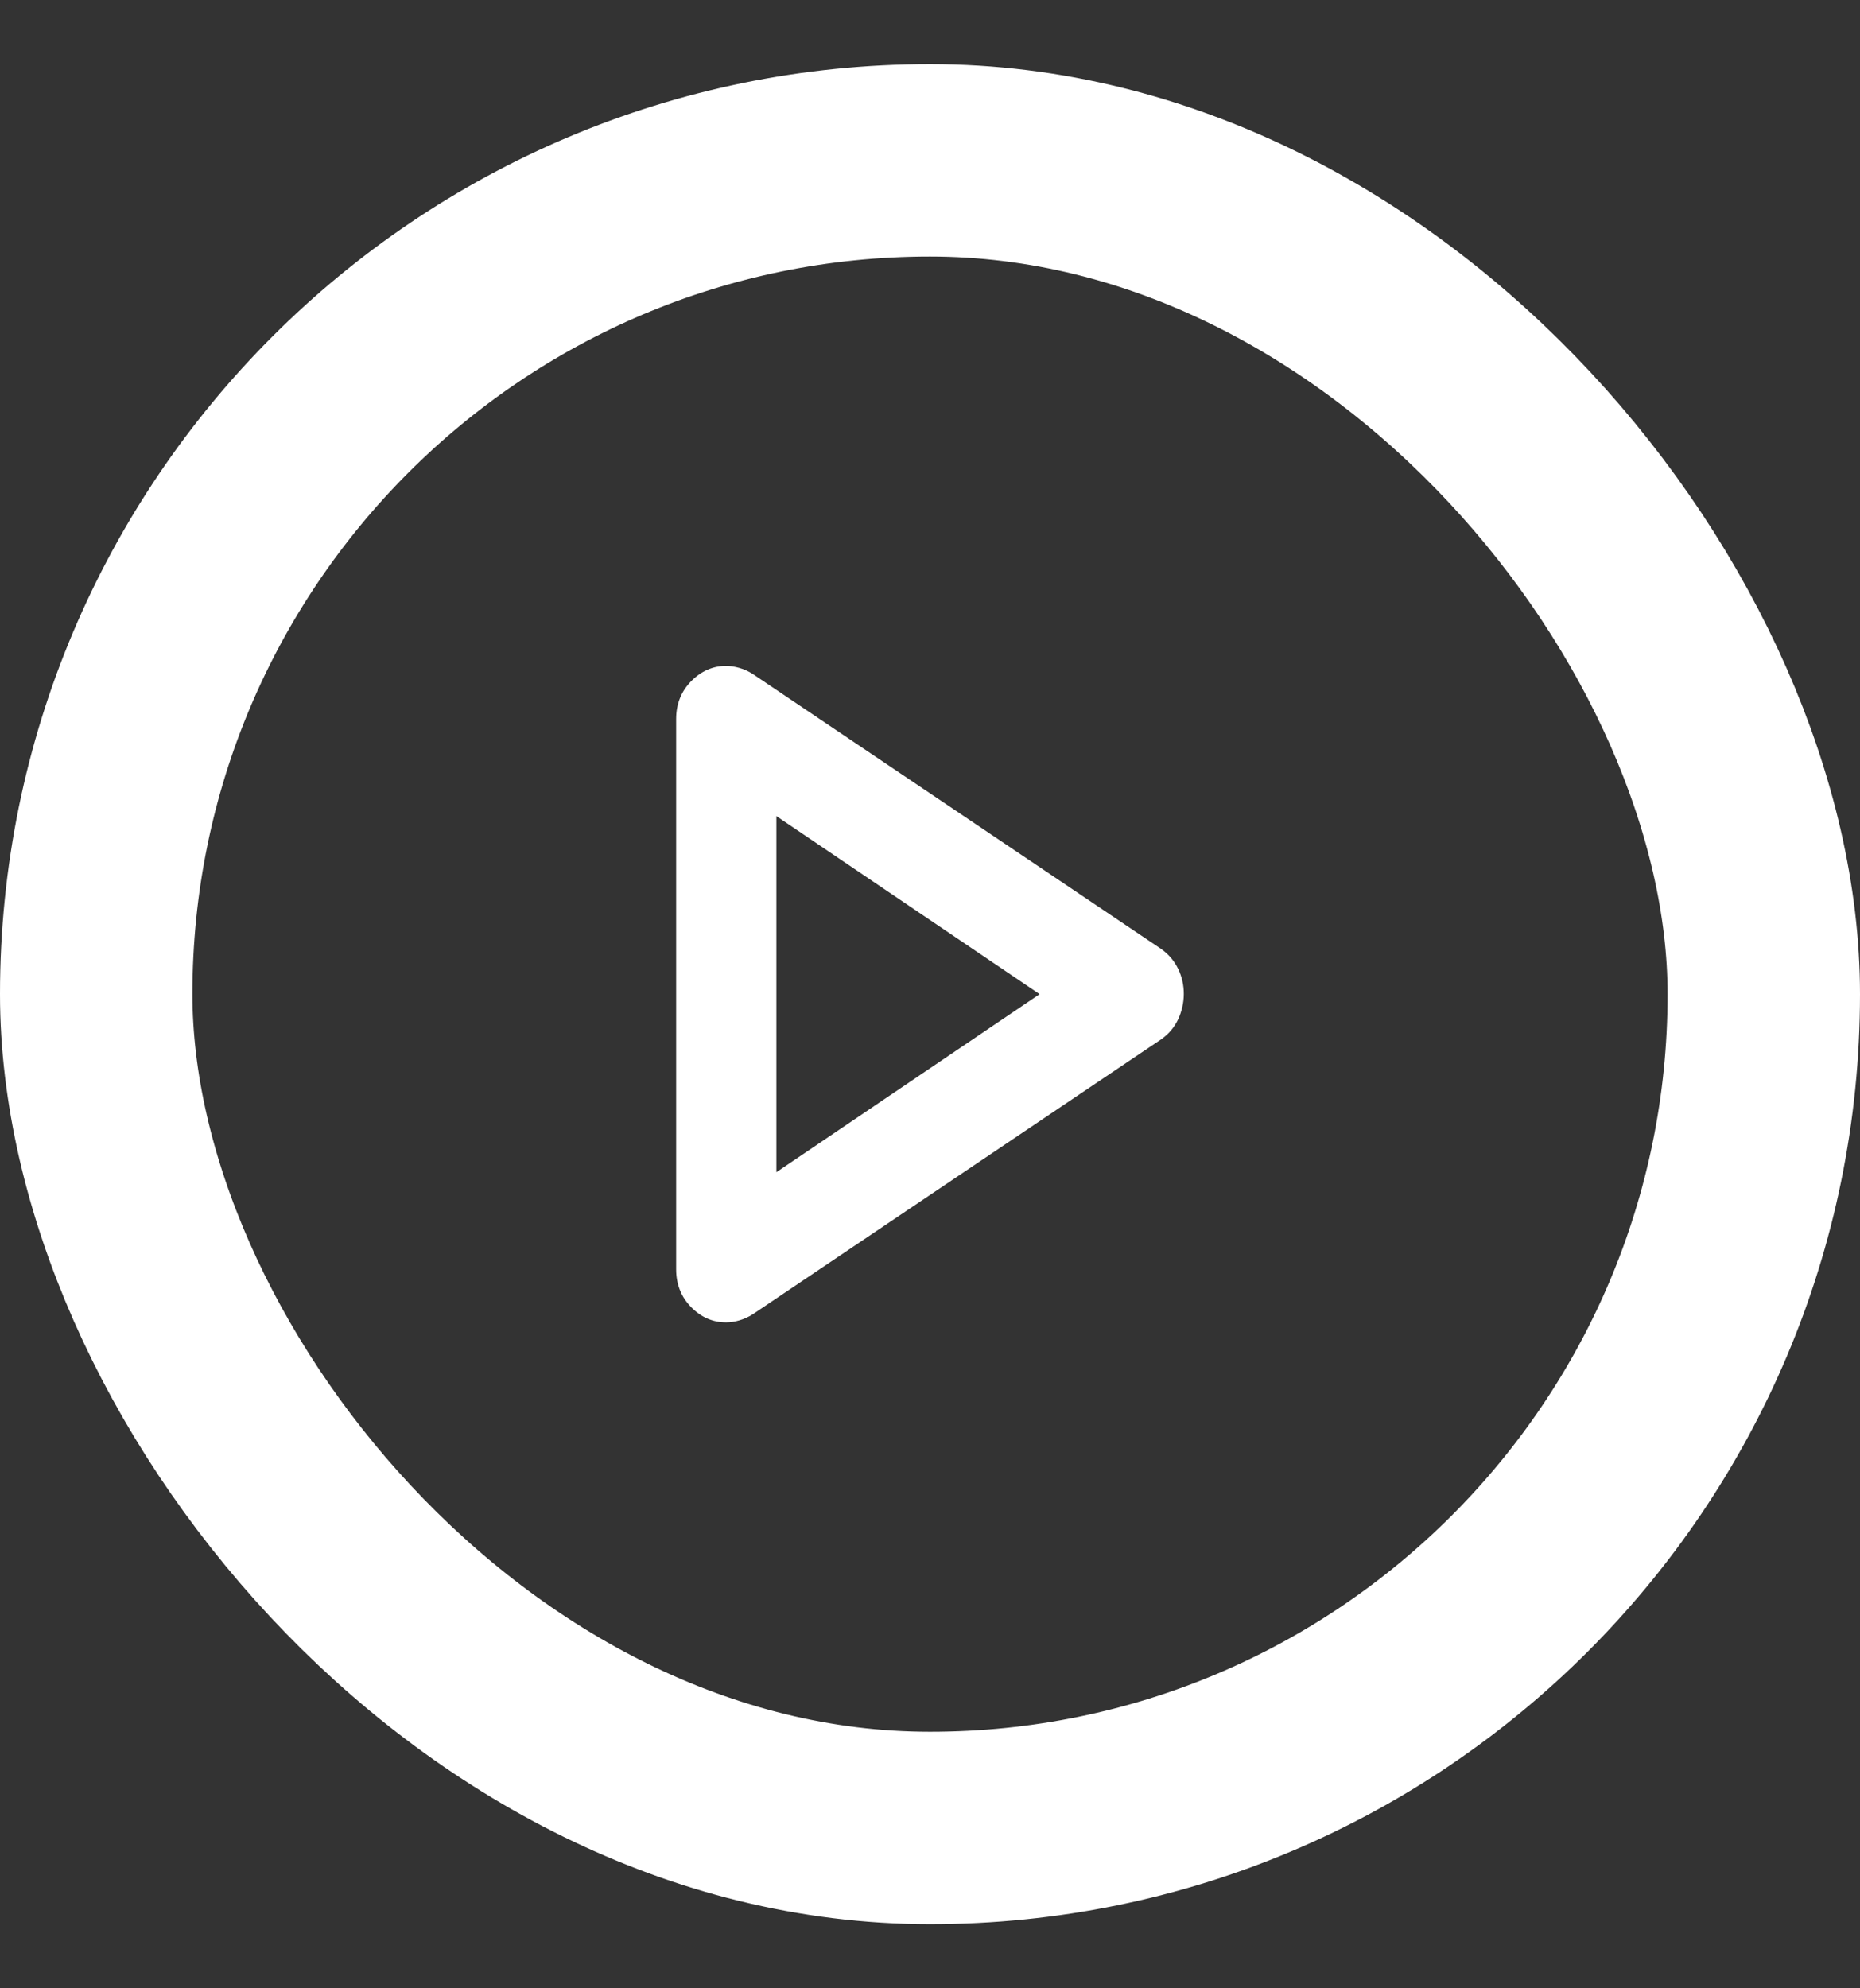 <svg width="29" height="31" viewBox="0 0 29 31" fill="none" xmlns="http://www.w3.org/2000/svg">
<rect x="0" y="0" width="29" height="31" fill="#333333" stroke="none"/>
<rect x="1.5" y="2.5" width="26" height="26" rx="13" stroke="white" stroke-width="3"/>
<path d="M18.105 16.204C18.222 16.122 18.309 16.018 18.368 15.894C18.426 15.769 18.456 15.638 18.457 15.5C18.458 15.362 18.429 15.231 18.369 15.106C18.309 14.982 18.221 14.878 18.105 14.796L11.735 10.507C11.669 10.465 11.601 10.434 11.529 10.414C11.457 10.393 11.389 10.383 11.323 10.382C11.115 10.382 10.933 10.462 10.776 10.621C10.62 10.78 10.542 10.977 10.542 11.211V19.789C10.542 20.023 10.62 20.221 10.776 20.38C10.933 20.539 11.115 20.618 11.323 20.617C11.389 20.617 11.457 20.607 11.528 20.586C11.6 20.565 11.668 20.534 11.734 20.493L18.105 16.204ZM12.105 18.276V12.724L16.209 15.5L12.105 18.276Z" fill="white"/>
</svg>

